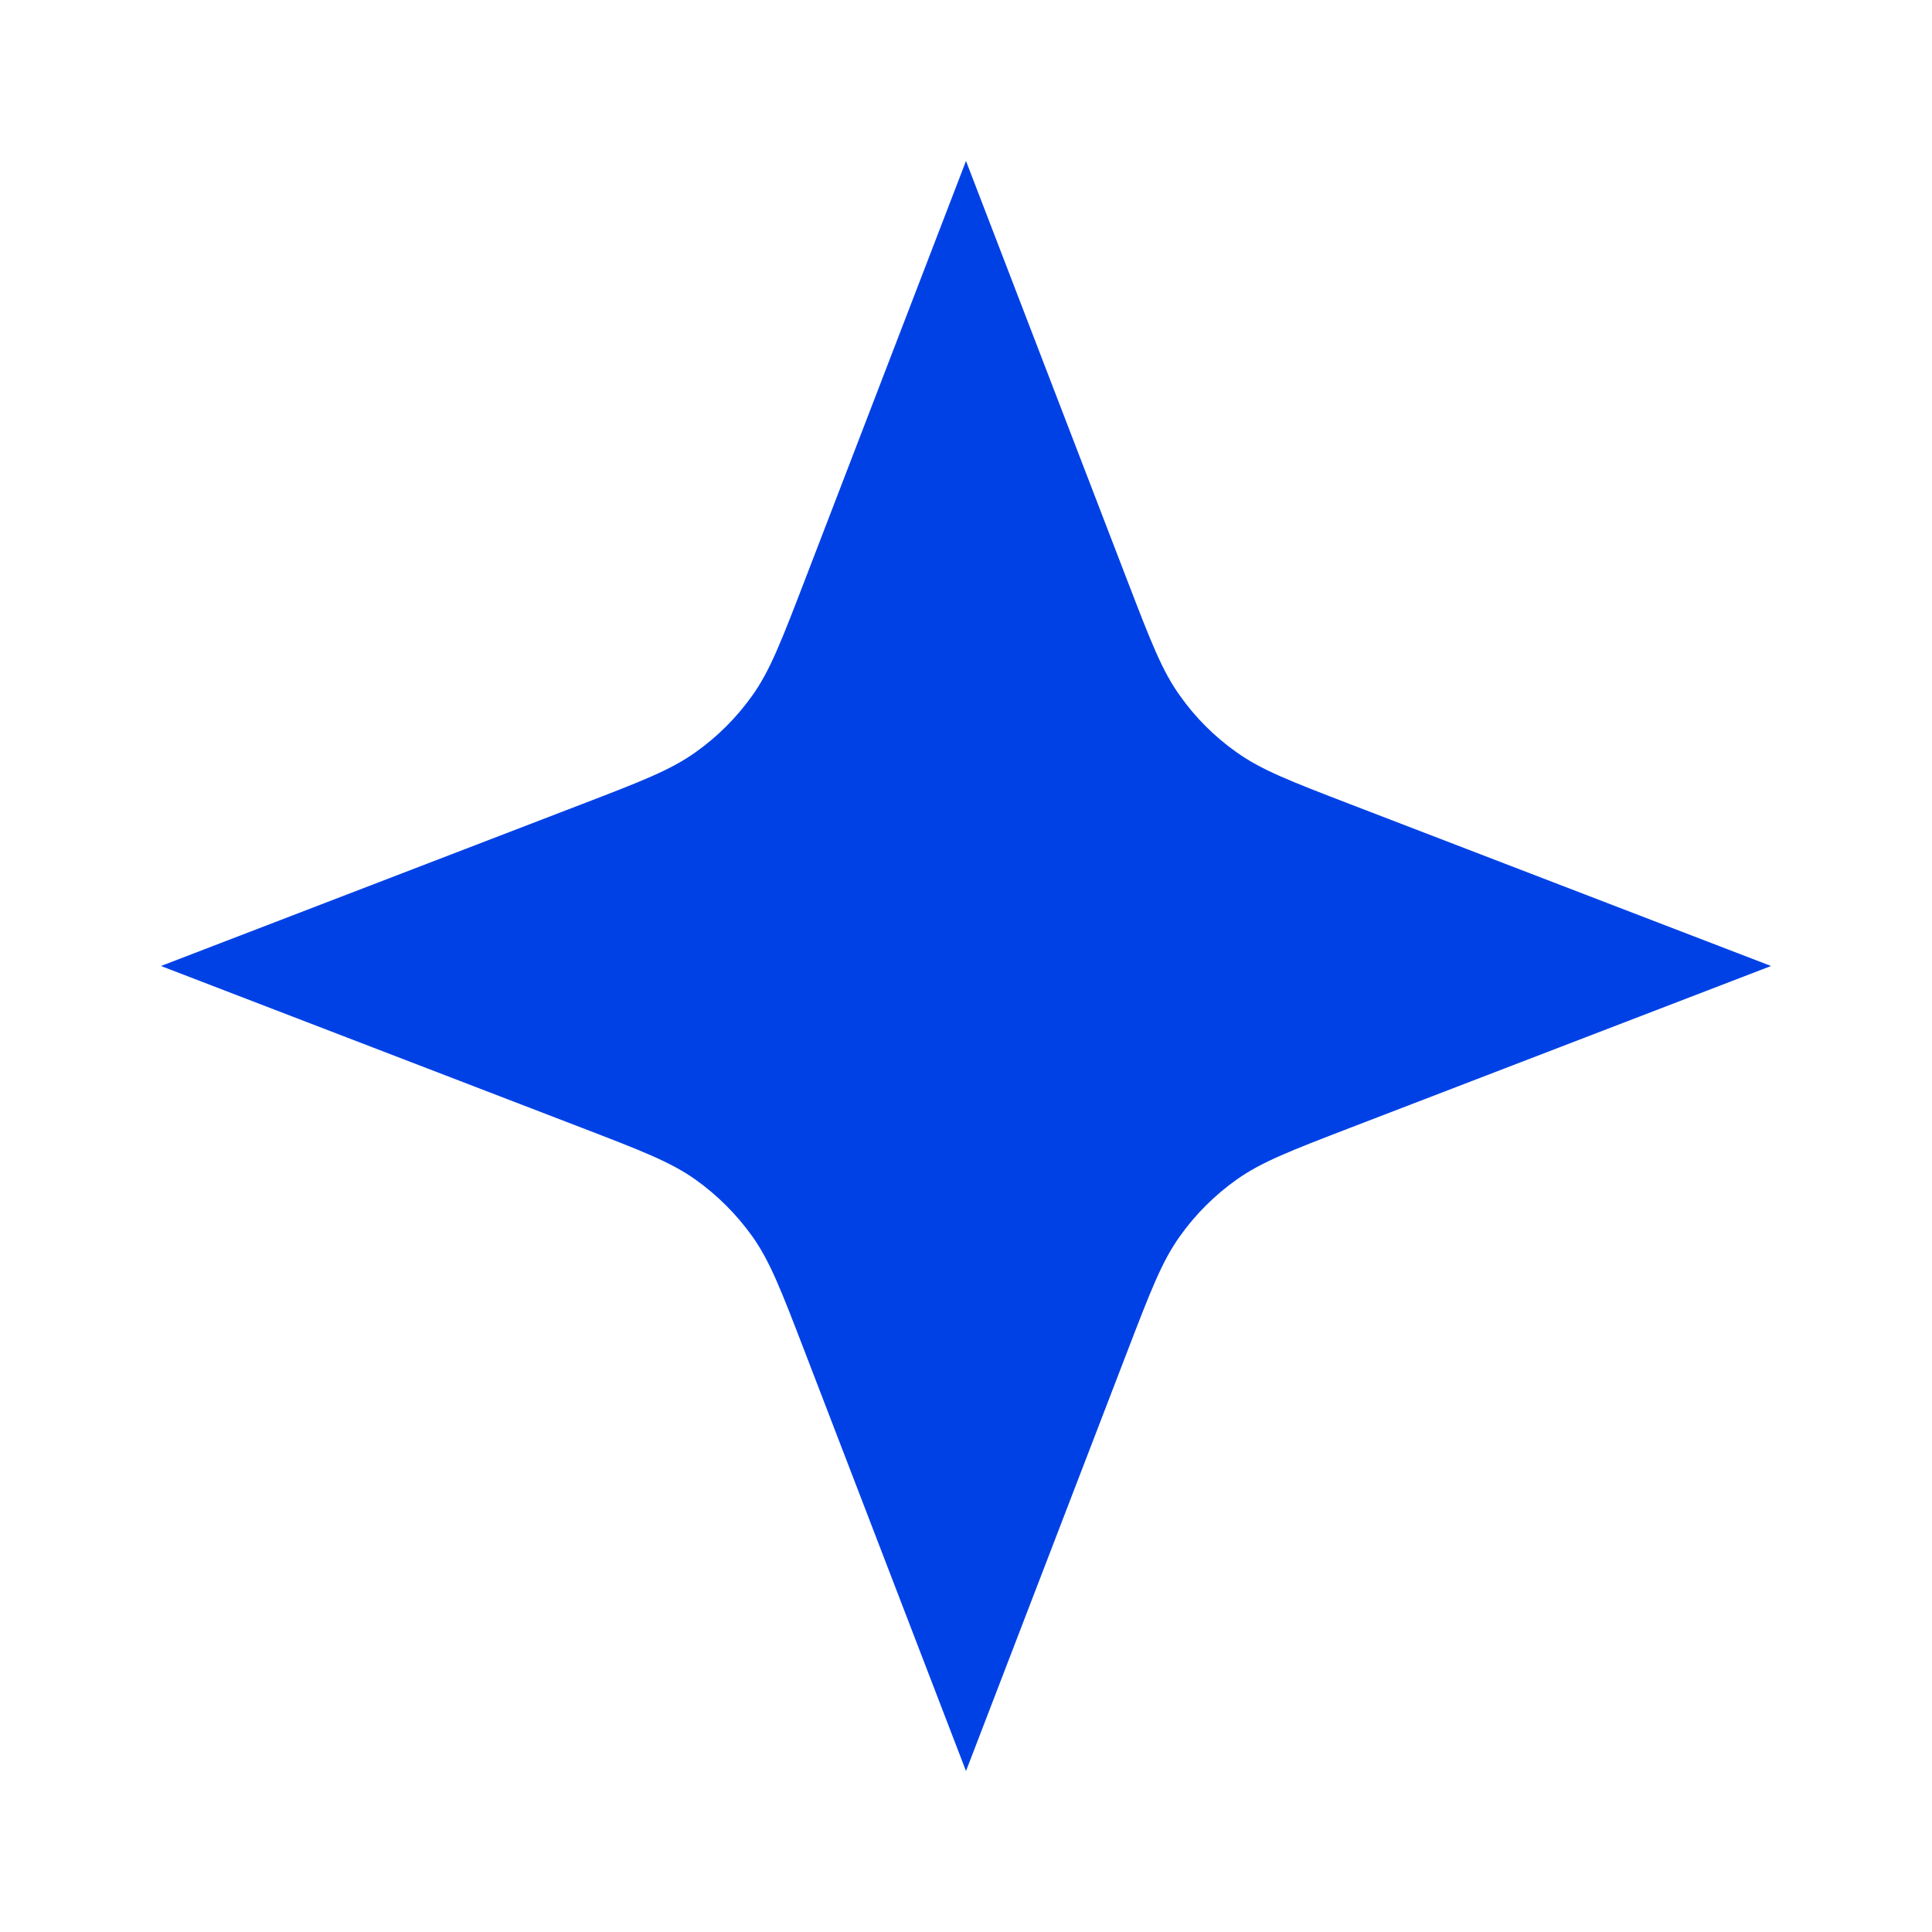 <svg width="16" height="16" viewBox="0 0 16 16" fill="none" xmlns="http://www.w3.org/2000/svg">
<path d="M8 1.333L9.341 4.821C9.529 5.309 9.623 5.554 9.77 5.759C9.899 5.942 10.058 6.101 10.241 6.23C10.446 6.377 10.691 6.471 11.179 6.659L14.667 8L11.179 9.341C10.691 9.529 10.446 9.623 10.241 9.769C10.058 9.899 9.899 10.058 9.77 10.24C9.623 10.446 9.529 10.69 9.341 11.179L8 14.667L6.659 11.179C6.471 10.69 6.377 10.446 6.231 10.24C6.101 10.058 5.942 9.899 5.76 9.769C5.554 9.623 5.31 9.529 4.821 9.341L1.333 8L4.821 6.659C5.31 6.471 5.554 6.377 5.76 6.23C5.942 6.101 6.101 5.942 6.231 5.759C6.377 5.554 6.471 5.309 6.659 4.821L8 1.333Z" fill="#0041E6"/>
</svg>
